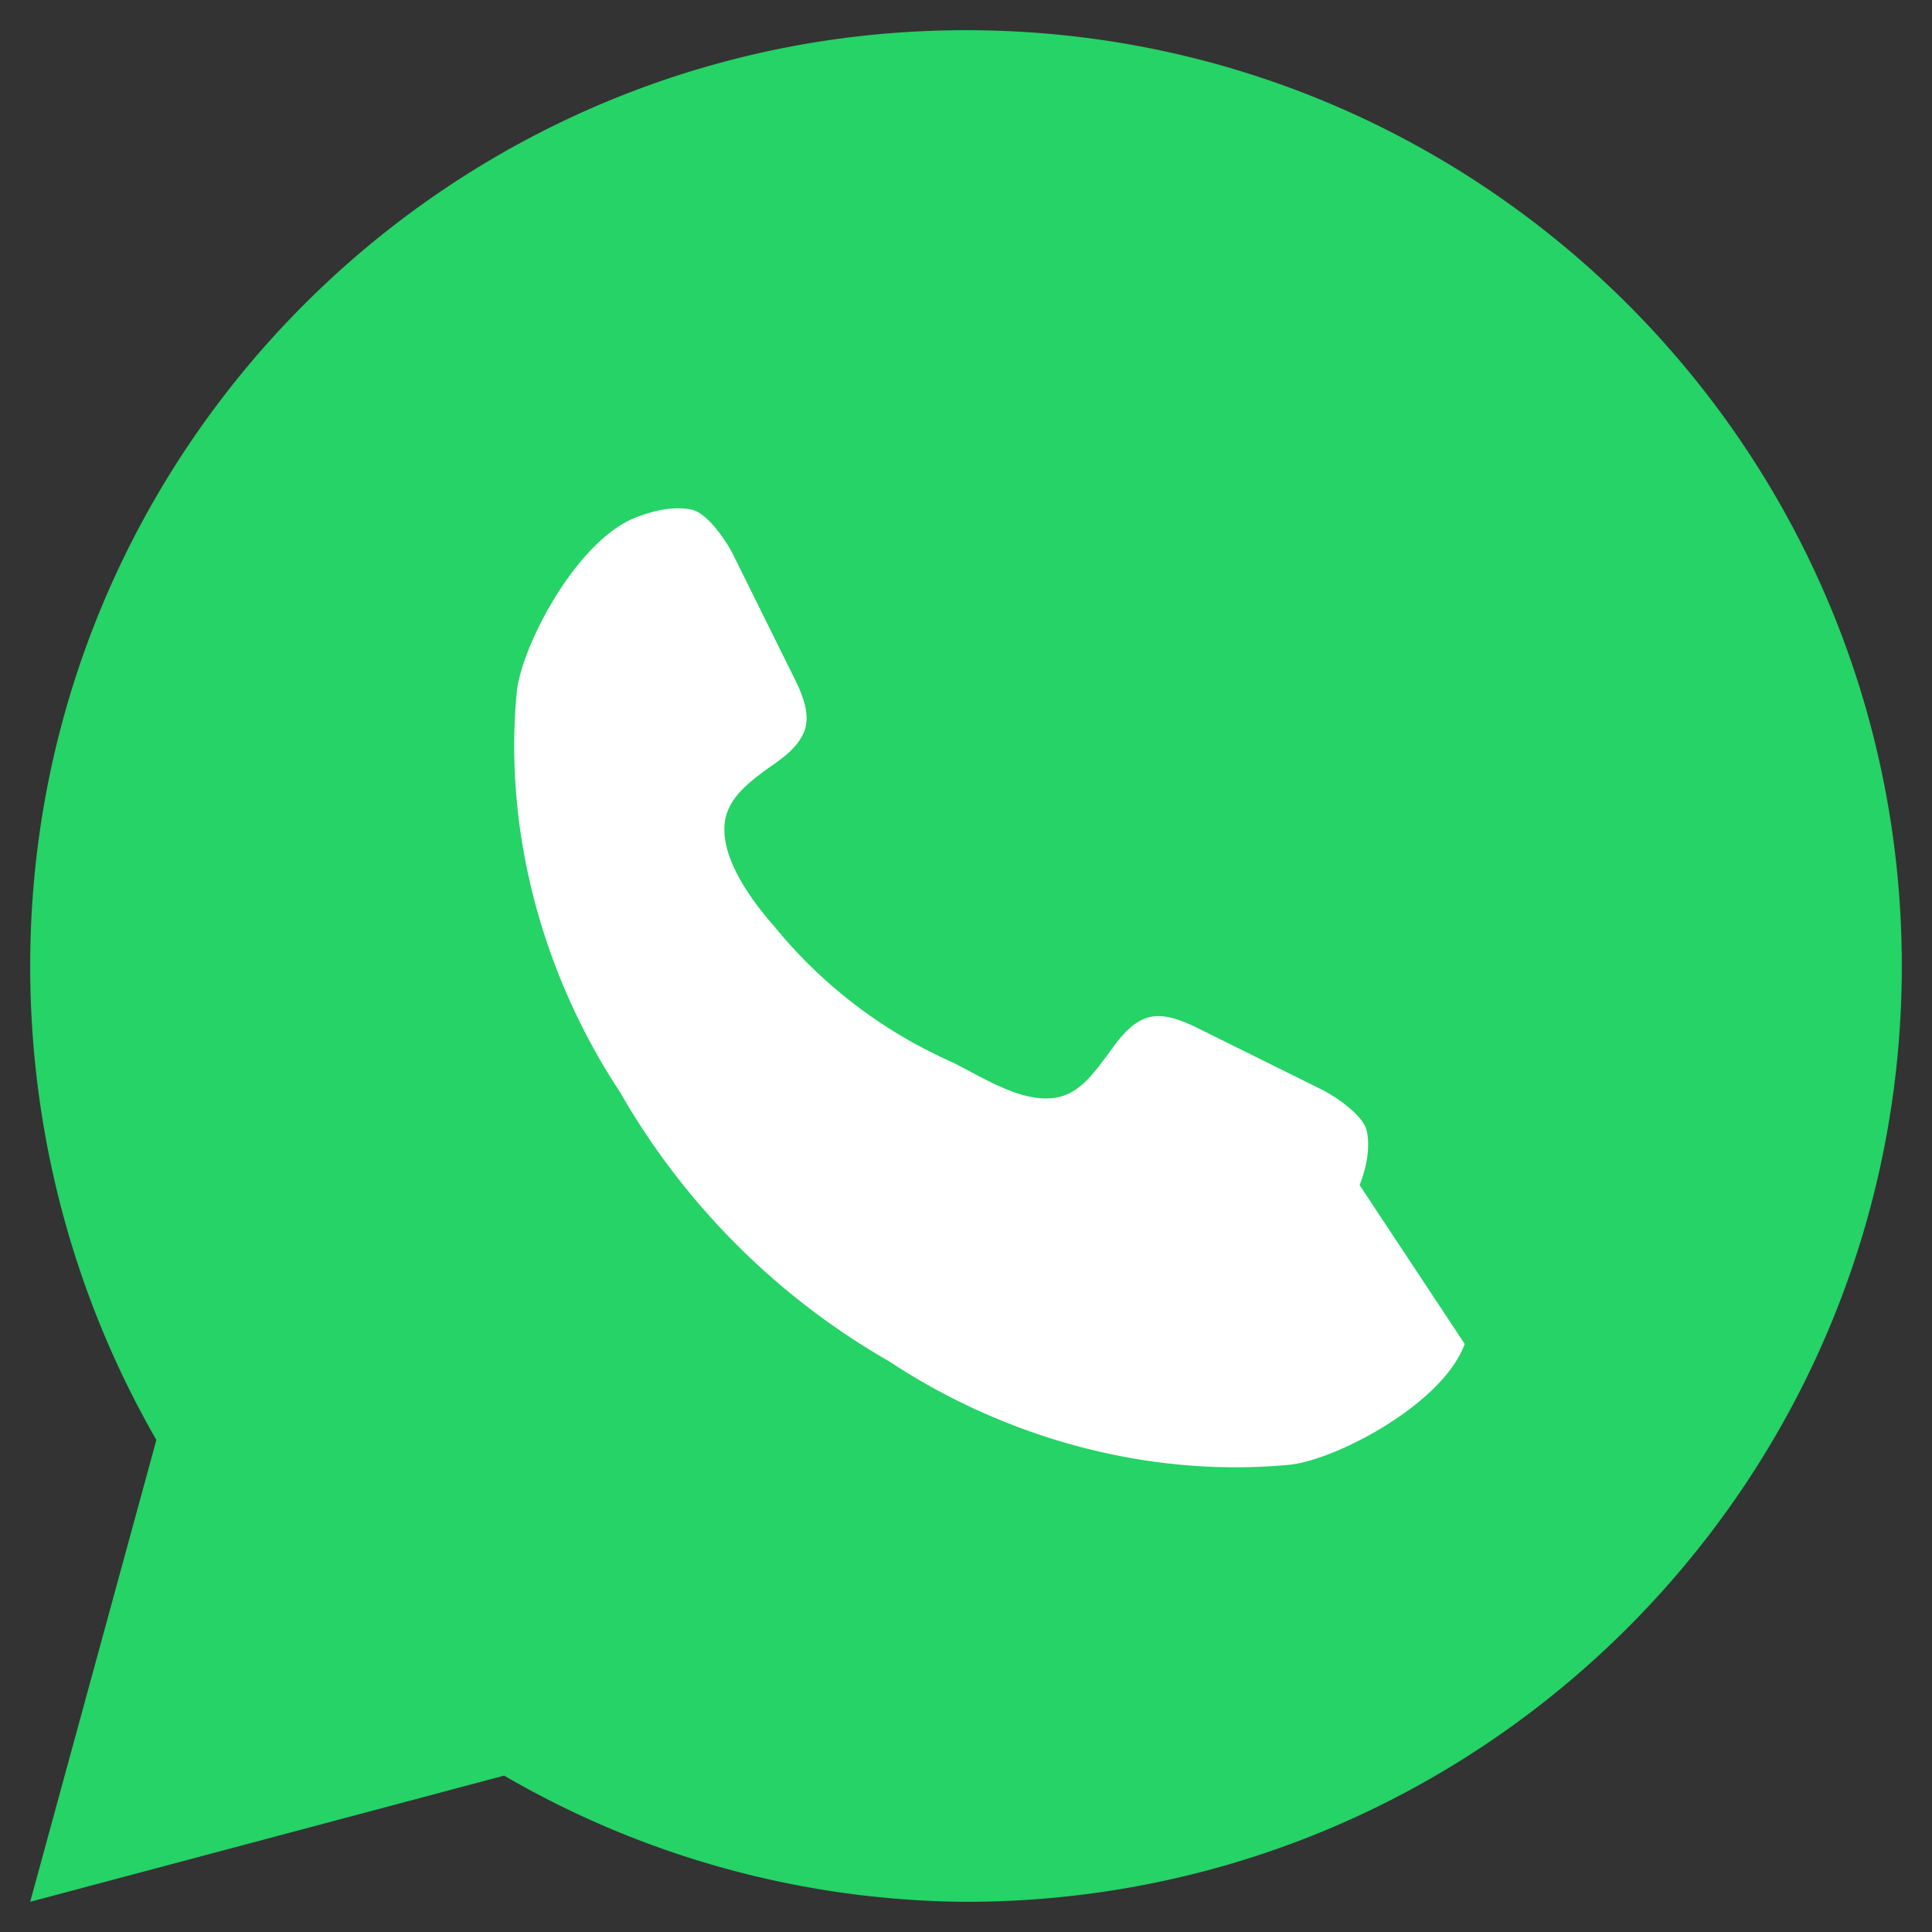 <svg xmlns="http://www.w3.org/2000/svg" width="24" height="24" viewBox="0 0 32 32">
  <rect x="0" y="0" width="32" height="32" fill="#333333" stroke="none"/>
  <path fill="#25D366" d="M16 .5C7.44.5.5 7.44.5 16c0 2.77.72 5.47 2.09 7.85L.5 31.5l7.85-2.09A15.42 15.42 0 0 0 16 31.5c8.56 0 15.5-6.94 15.5-15.5S24.56.5 16 .5Z"/>
  <path fill="#FFF" d="M24.26 22.26c-.36.99-2.11 1.91-2.89 2-2.41.23-4.78-.48-6.64-1.71a12.03 12.03 0 0 1-4.46-4.46c-1.23-1.86-1.94-4.23-1.71-6.64.09-.78 1.01-2.53 2-2.89.26-.1.59-.18.89-.12.25.05.54.46.68.72l1.05 2.12c.13.27.25.59.13.86-.12.27-.38.44-.61.6-.32.24-.67.5-.7.93-.04.58.45 1.25.83 1.68a7.93 7.93 0 0 0 2.89 2.22c.44.2 1.11.67 1.69.62.43-.03.68-.38.92-.7.17-.23.34-.49.61-.61.27-.12.59 0 .86.13l2.12 1.05c.26.14.67.43.72.68.06.3-.02.63-.12.89Z"/>
</svg>
